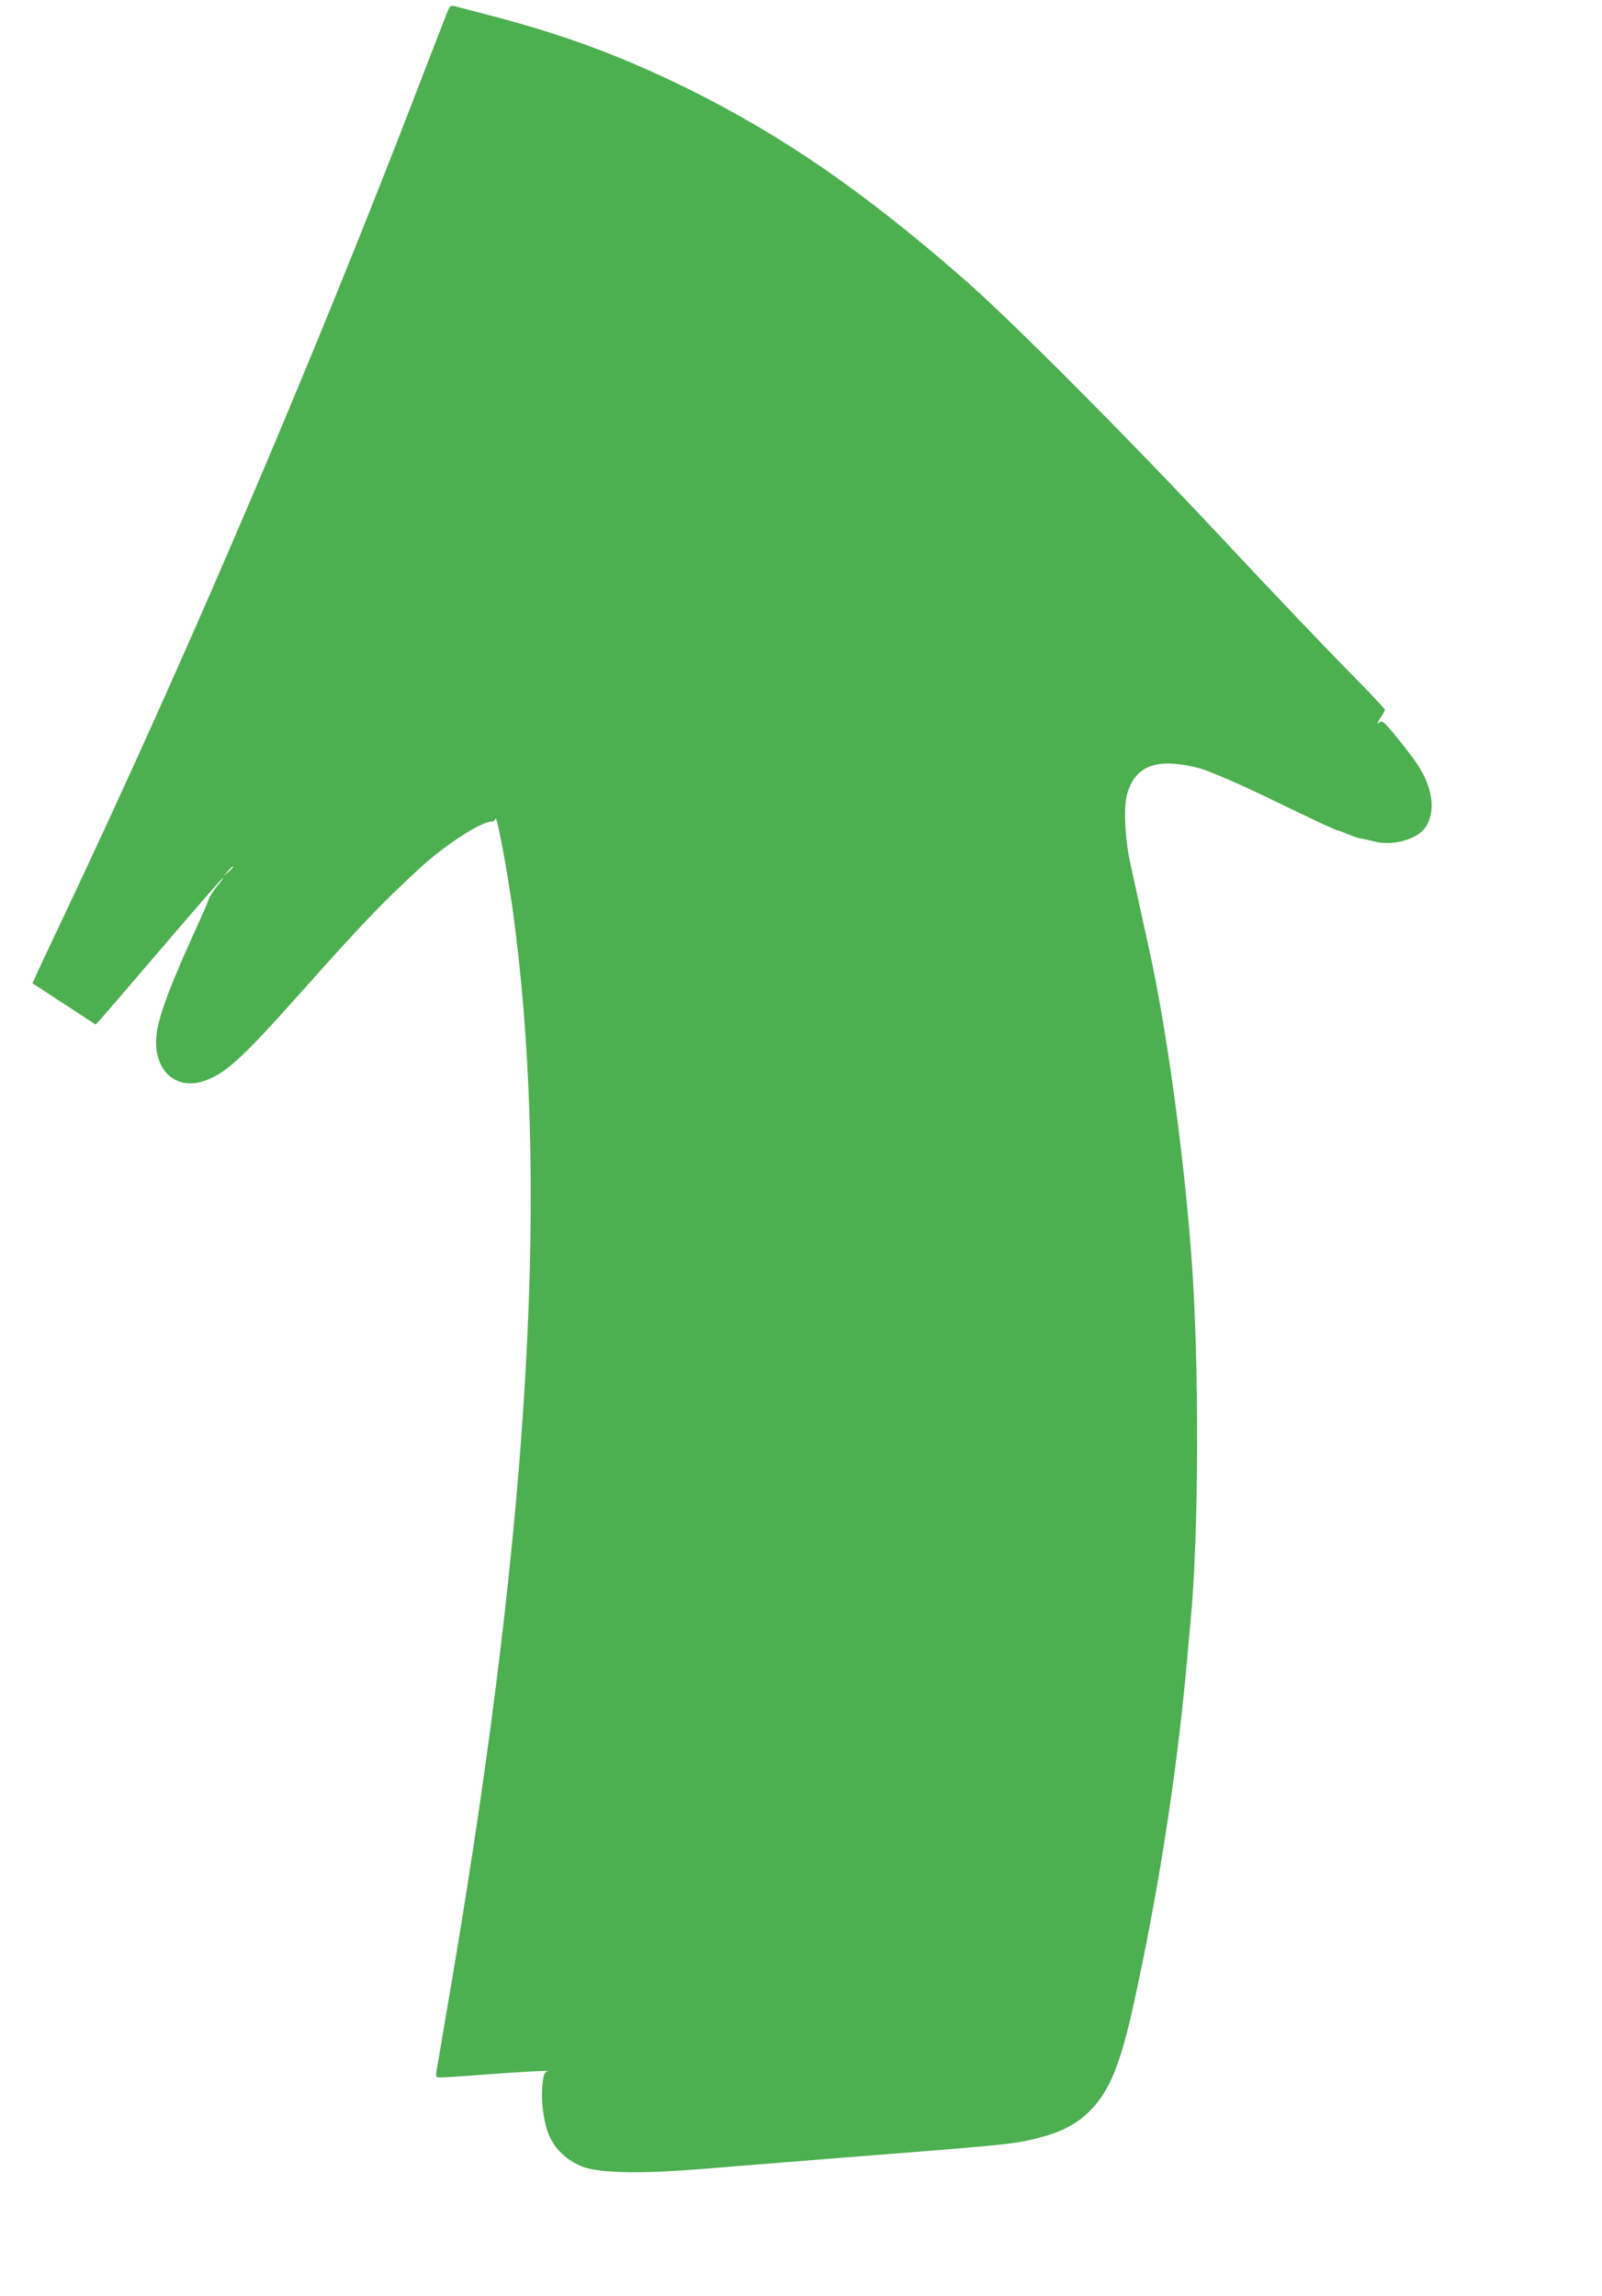 <?xml version="1.0" standalone="no"?>
<!DOCTYPE svg PUBLIC "-//W3C//DTD SVG 20010904//EN"
 "http://www.w3.org/TR/2001/REC-SVG-20010904/DTD/svg10.dtd">
<svg version="1.0" xmlns="http://www.w3.org/2000/svg"
 width="893pt" height="1280pt" viewBox="0 0 893 1280"
 preserveAspectRatio="xMidYMid meet">
<g transform="translate(0,1280) scale(0.1,-0.1)"
fill="#4caf50" stroke="none">
<path d="M2494 12734 c-9 -22 -87 -223 -174 -449 -589 -1530 -1294 -3177
-1975 -4615 -54 -113 -112 -238 -131 -278 l-33 -73 176 -115 176 -115 22 23
c12 13 169 195 348 405 179 209 332 385 339 389 7 4 -6 -14 -28 -41 -23 -28
-45 -61 -49 -74 -4 -14 -43 -104 -87 -200 -154 -340 -208 -497 -208 -600 0
-175 125 -271 278 -213 117 45 204 125 531 492 349 391 443 489 659 689 140
129 343 261 401 261 11 0 21 8 23 18 6 25 64 -284 93 -488 209 -1495 103
-3391 -331 -5960 -47 -278 -88 -520 -91 -537 -5 -32 -4 -33 28 -33 19 0 115 6
214 14 205 16 411 27 378 20 -18 -5 -23 -15 -29 -72 -10 -96 8 -228 42 -297
38 -78 110 -139 194 -167 99 -32 330 -35 645 -9 138 11 480 39 760 61 994 78
989 78 1132 115 126 33 205 76 279 149 109 109 172 264 248 616 135 617 236
1268 291 1875 8 94 17 193 20 220 49 505 51 1479 4 2080 -43 565 -140 1264
-234 1685 -19 86 -79 360 -106 485 -30 142 -37 318 -14 387 50 156 172 196
407 134 44 -12 230 -92 378 -164 272 -132 380 -182 389 -182 5 0 28 -9 52 -19
25 -11 60 -23 79 -26 19 -3 54 -11 78 -17 89 -22 215 9 265 65 74 83 60 229
-34 369 -44 66 -157 205 -183 228 -13 10 -19 10 -33 -1 -9 -8 -5 4 10 26 15
22 27 44 27 49 0 5 -102 113 -228 240 -125 127 -429 447 -676 711 -520 557
-1191 1231 -1453 1458 -556 485 -1005 793 -1528 1052 -365 180 -687 300 -1085
404 -107 28 -205 54 -218 57 -19 5 -25 0 -38 -32z m-1194 -4767 c0 -2 -12 -14
-27 -28 l-28 -24 24 28 c23 25 31 32 31 24z"/>
</g>
</svg>
